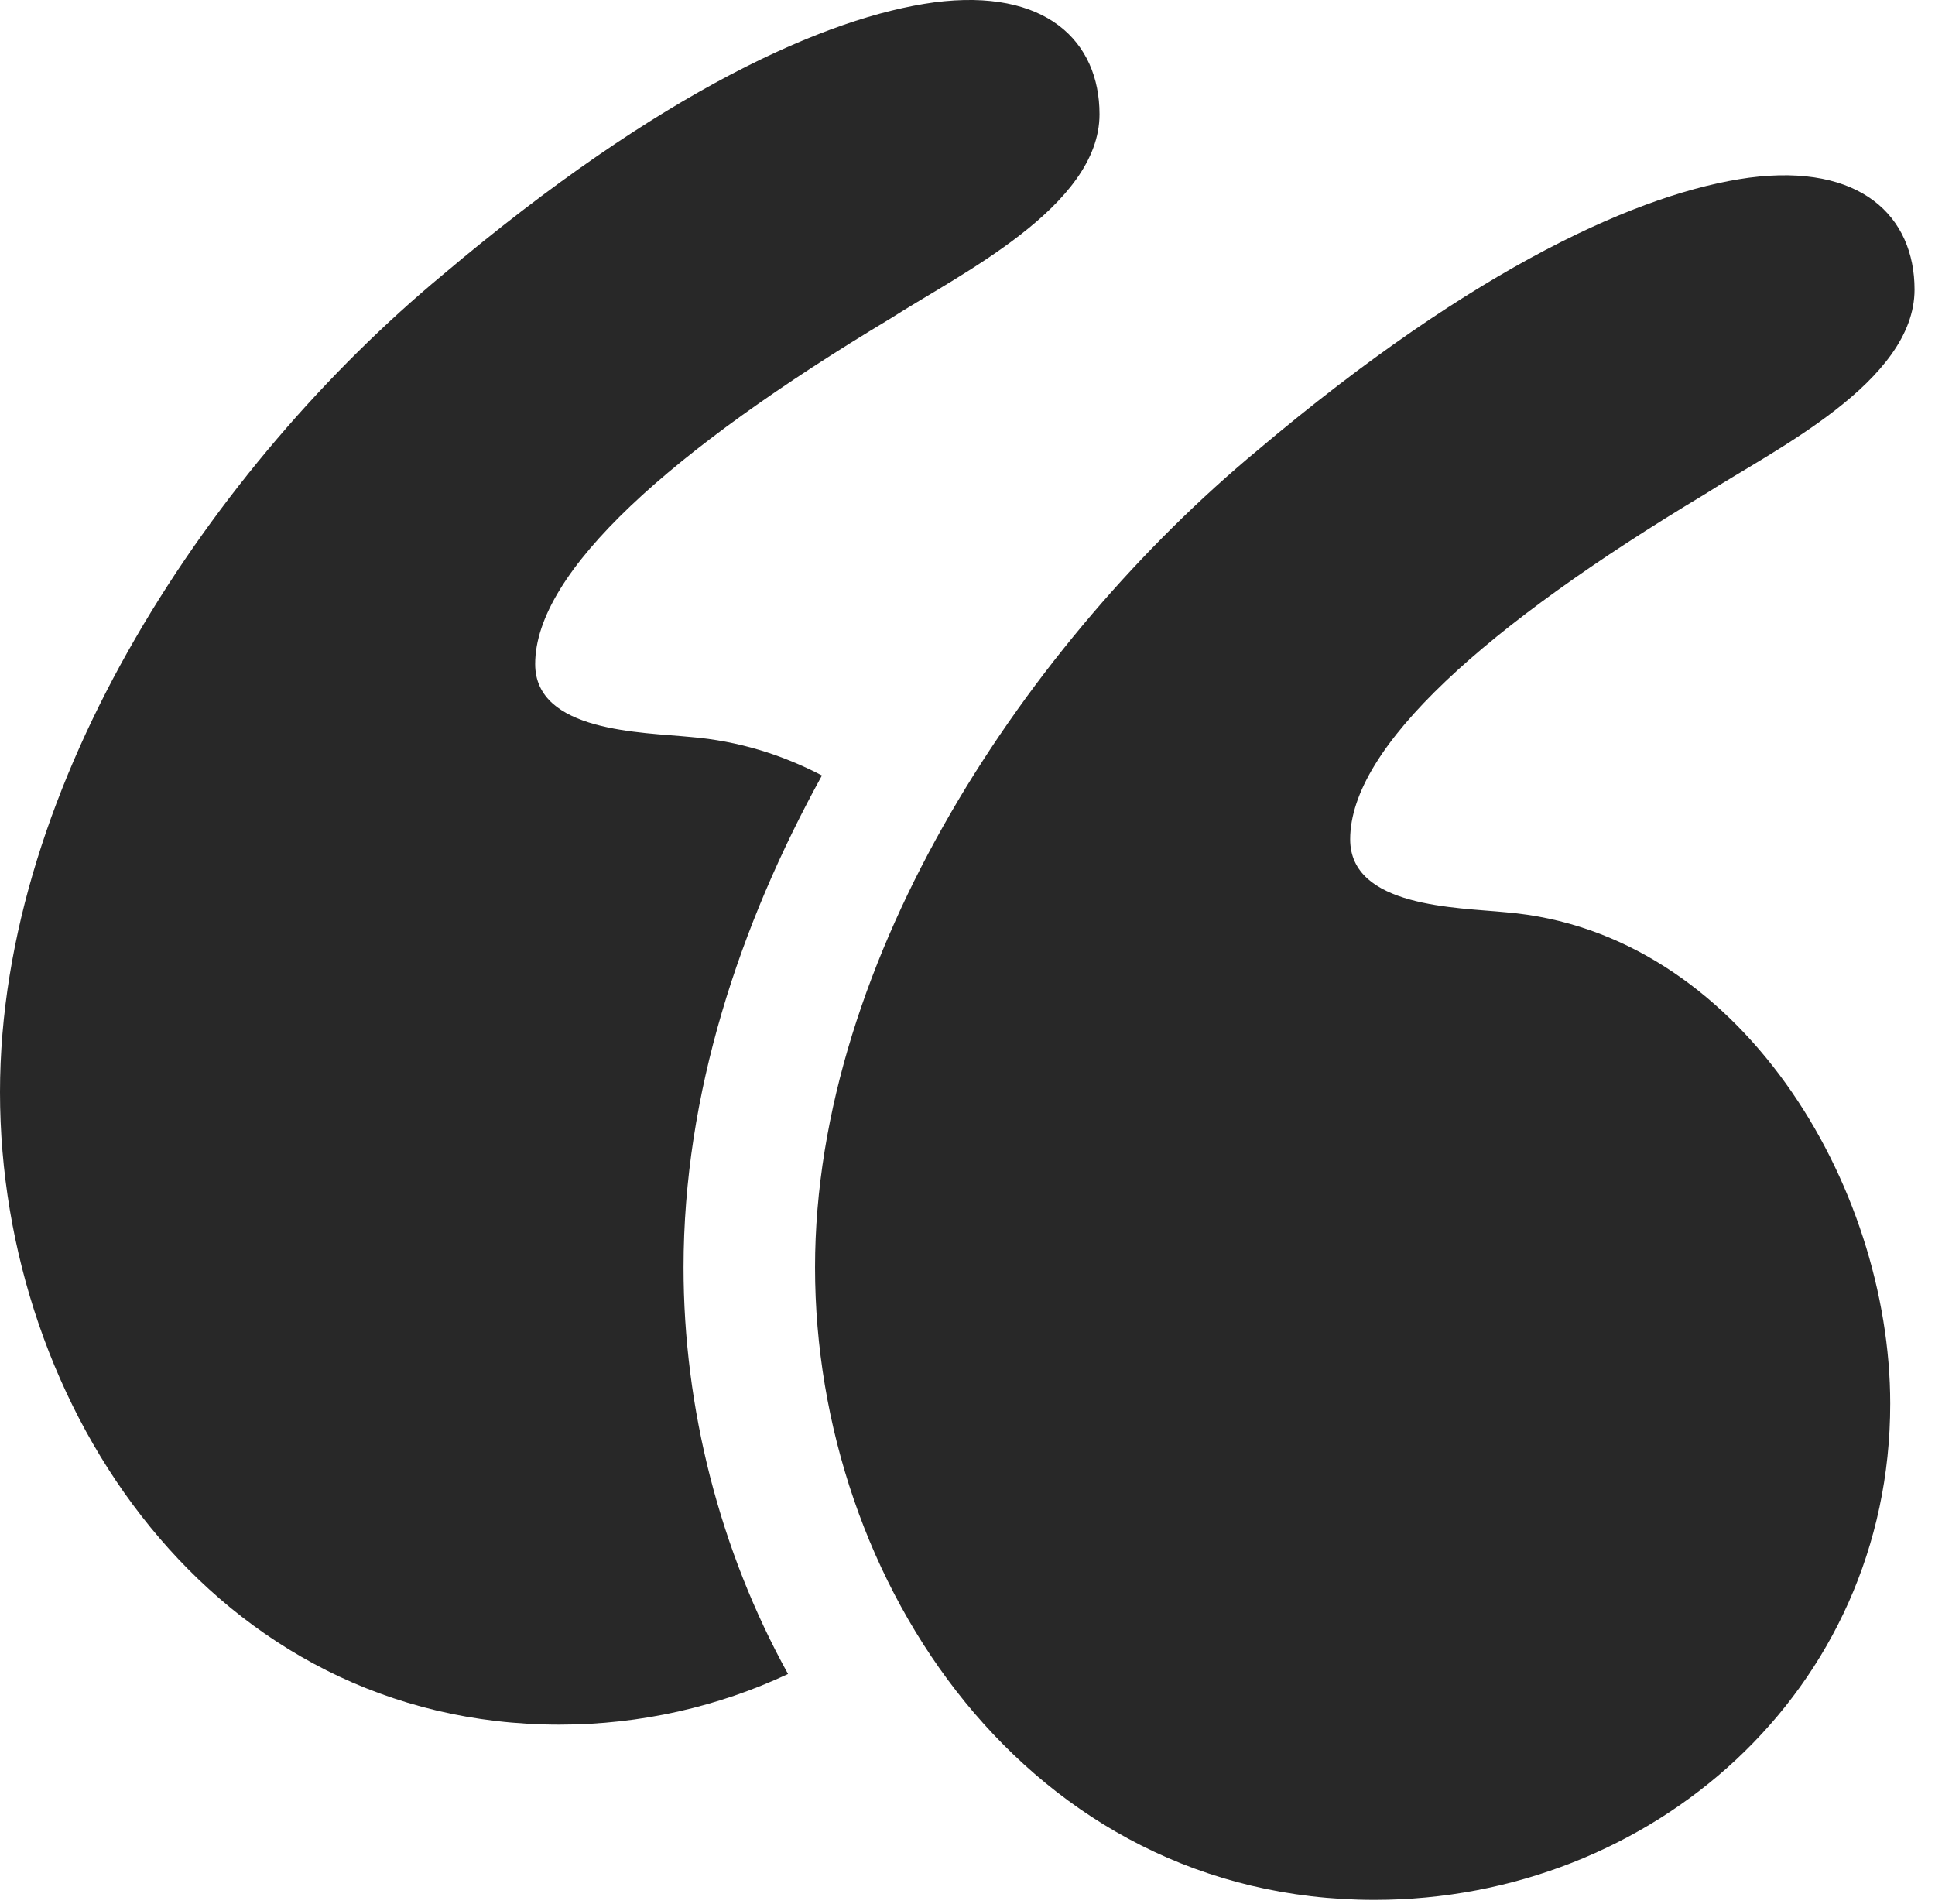 <svg width="63" height="62" viewBox="0 0 63 62" fill="none" xmlns="http://www.w3.org/2000/svg">
<path d="M49.028 29.703C47.444 29.545 43.959 29.545 43.959 27.327C43.959 24.318 48.394 20.358 55.522 16.081C57.739 14.655 62.334 12.438 62.334 9.428C62.334 7.052 60.591 5.31 56.948 5.785C53.463 6.26 48.077 8.636 40.95 14.655C33.505 20.833 26.536 31.129 26.536 41.266C26.536 51.562 33.505 61.858 44.752 61.858C53.78 61.858 61.542 55.047 61.542 45.701C61.541 38.573 56.631 30.337 49.028 29.703Z" fill="#282828"/>
<path d="M26.761 25.249C25.46 24.569 24.033 24.124 22.493 23.996C20.909 23.838 17.424 23.838 17.424 21.62C17.424 18.611 21.859 14.651 28.987 10.374C31.205 8.948 35.798 6.731 35.798 3.721C35.798 1.345 34.055 -0.397 30.412 0.078C26.927 0.553 21.541 2.929 14.414 8.948C6.97 15.126 0 25.422 0 35.56C0 45.856 6.969 56.152 18.216 56.152C20.86 56.152 23.394 55.564 25.657 54.503C23.438 50.491 22.255 45.849 22.255 41.267C22.256 35.609 24.078 30.122 26.761 25.249Z" fill="#282828"/>
</svg>
